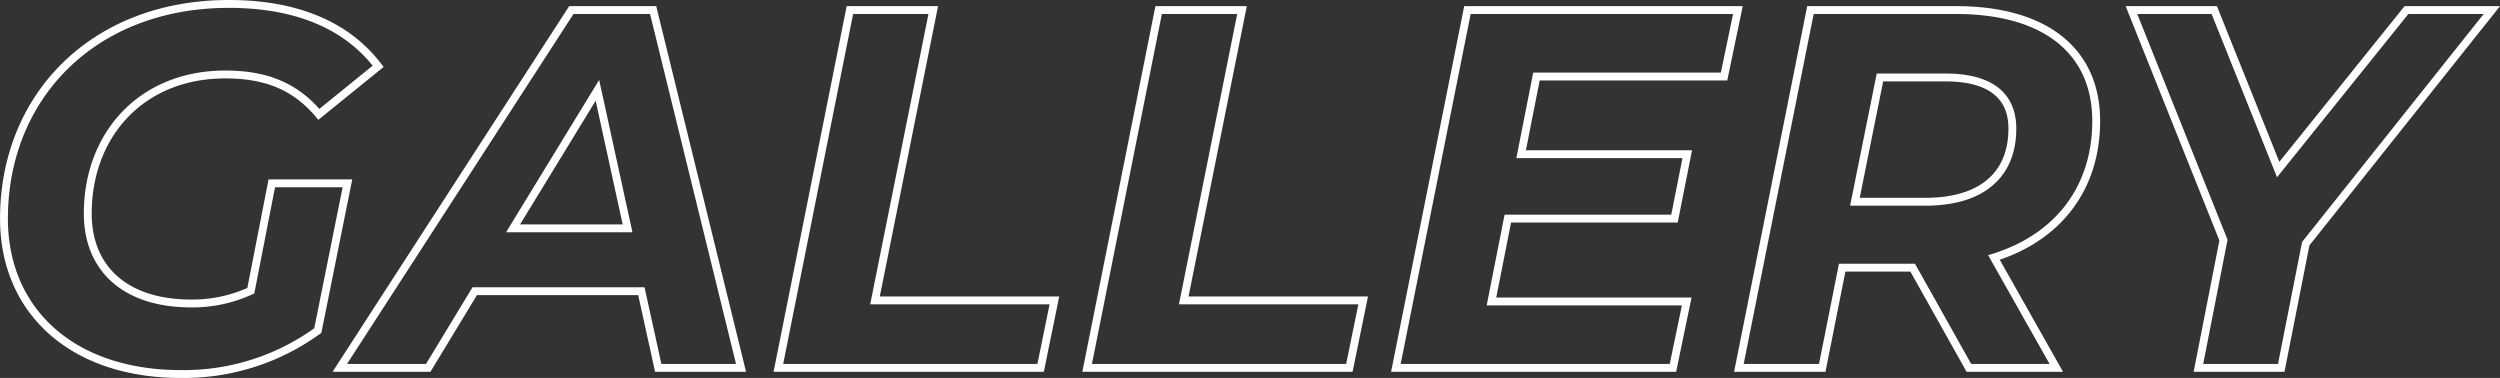 <svg xmlns="http://www.w3.org/2000/svg" width="317.892" height="48.06" viewBox="0 0 317.892 48.06">
  <rect x="0" y="0" width="317.892" height="48.06" fill="#333333" stroke="none"/>
  <path id="パス_36954" data-name="パス 36954" d="M34.71-9.815A17.685,17.685,0,0,1,27.17-8.19c-8.645,0-13.195-4.615-13.195-11.44,0-10.01,6.825-17.68,17.485-17.68,5.07,0,8.84,1.43,11.9,5.07l7.54-6.11c-3.9-5.135-10.27-7.93-18.98-7.93-17.225,0-28.6,11.765-28.6,27.3C3.315-7.215,12.025.78,25.805.78a29,29,0,0,0,17.42-5.525l3.77-18.72h-9.62ZM86.515,0h10.53L85.865-45.5h-10.4L46.02,0H57.265L63.18-9.75H84.37ZM68.055-17.745,78.78-35.295l3.835,17.55ZM101.79,0h33.345l1.755-8.58H114.075l7.41-36.92h-10.6Zm39.26,0h33.345l1.755-8.58H153.335l7.41-36.92h-10.6Zm80.99-37.05L223.8-45.5H189.41L180.31,0h35.23l1.755-8.45h-24.83l2.08-10.53h21.19l1.625-8.19H196.235l1.95-9.88ZM269.36-31.4c0-8.9-6.5-14.1-17.81-14.1H233.025L223.925,0h10.6l2.535-12.74h8.97L253.175,0H264.29l-7.93-14.04C264.485-16.575,269.36-22.815,269.36-31.4Zm-21.71,10.27h-8.97l3.185-15.8h8.32c5.395,0,8.515,2.08,8.515,6.5C258.7-24.375,254.6-21.125,247.65-21.125ZM319.67-45.5H308.815L292.5-25.22,284.375-45.5h-10.53l11.7,29.25L282.36,0h10.53l3.12-15.8Z" transform="translate(-2.815 46.78)" fill="none" stroke="#fff" stroke-width="1" style="mix-blend-mode: overlay;isolation: isolate"/>
</svg>
